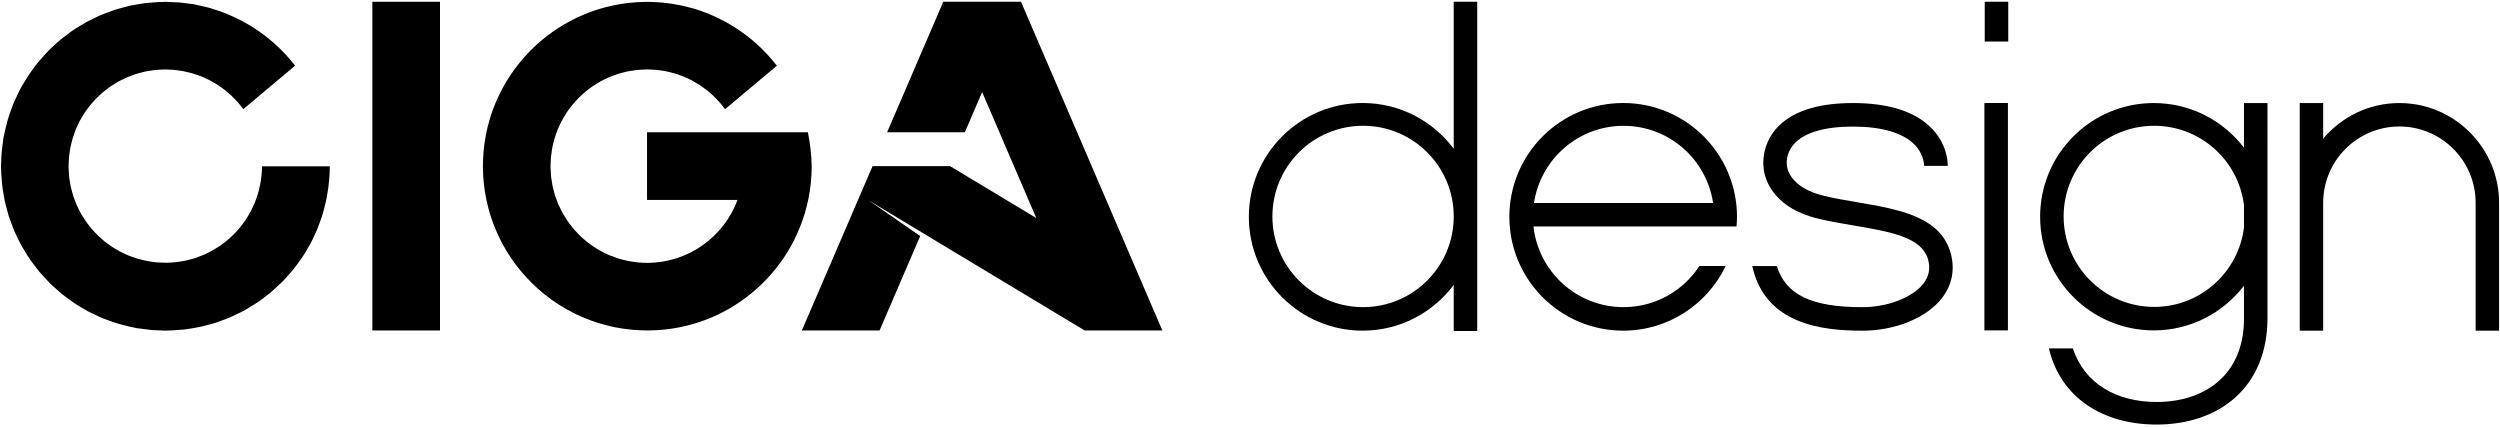 <?xml version="1.0" encoding="utf-8"?>
<!-- Generator: Adobe Illustrator 27.5.0, SVG Export Plug-In . SVG Version: 6.00 Build 0)  -->
<svg version="1.1" id="图层_1" xmlns="http://www.w3.org/2000/svg" xmlns:xlink="http://www.w3.org/1999/xlink" x="0px" y="0px"
	 viewBox="0 0 673 114.88" style="enable-background:new 0 0 673 114.88;" xml:space="preserve">
<style type="text/css">
	.st0{fill-rule:evenodd;clip-rule:evenodd;}
</style>
<g>
	<rect x="65.1" y="35.61" transform="matrix(-1.836970e-16 1 -1 -1.836970e-16 154.058 -64.626)" width="88.49" height="18.21"/>
	<path d="M70.53,44.72c0,1.66-0.17,3.27-0.47,4.84c-0.1,0.51-0.22,1.01-0.34,1.51c-0.09,0.35-0.17,0.7-0.27,1.04
		c-0.14,0.47-0.3,0.92-0.47,1.38c-0.13,0.37-0.25,0.74-0.4,1.1c-0.16,0.39-0.34,0.76-0.52,1.14c-0.19,0.4-0.37,0.81-0.58,1.2
		c-0.17,0.31-0.35,0.61-0.53,0.92c-0.25,0.43-0.5,0.86-0.77,1.27c-0.18,0.26-0.37,0.51-0.55,0.77c-0.31,0.42-0.61,0.85-0.94,1.25
		c-0.2,0.25-0.42,0.48-0.63,0.72c-0.34,0.38-0.67,0.77-1.03,1.13c-0.25,0.25-0.52,0.49-0.78,0.73c-0.34,0.32-0.68,0.64-1.03,0.94
		c-0.32,0.27-0.65,0.51-0.99,0.76c-0.32,0.25-0.64,0.5-0.98,0.73c-0.38,0.26-0.78,0.5-1.17,0.74c-0.31,0.19-0.62,0.39-0.94,0.57
		c-0.42,0.23-0.85,0.44-1.28,0.65c-0.32,0.16-0.64,0.33-0.98,0.47c-0.42,0.18-0.84,0.34-1.27,0.49c-0.37,0.14-0.74,0.29-1.12,0.41
		c-0.39,0.13-0.78,0.22-1.18,0.33c-0.44,0.12-0.88,0.24-1.32,0.34c-0.35,0.07-0.7,0.13-1.05,0.19c-0.51,0.09-1.02,0.18-1.53,0.23
		c-0.32,0.04-0.66,0.05-0.98,0.08c-0.54,0.04-1.08,0.08-1.63,0.08c-0.37,0-0.74-0.01-1.12-0.03c-0.48-0.02-0.96-0.03-1.45-0.07
		c-0.49-0.04-0.97-0.11-1.45-0.18c-0.37-0.05-0.73-0.1-1.09-0.17c-0.55-0.1-1.08-0.23-1.61-0.37c-0.31-0.08-0.63-0.15-0.94-0.24
		c-0.5-0.15-1-0.32-1.49-0.5c-0.33-0.12-0.66-0.23-0.99-0.36c-0.43-0.18-0.84-0.37-1.26-0.57c-0.37-0.17-0.73-0.34-1.09-0.52
		c-0.36-0.19-0.7-0.4-1.04-0.6c-0.39-0.23-0.78-0.45-1.15-0.7c-0.31-0.2-0.6-0.43-0.9-0.64c-0.38-0.28-0.76-0.55-1.13-0.84
		c-0.29-0.24-0.57-0.5-0.85-0.75c-0.34-0.3-0.68-0.59-1-0.91c-0.3-0.29-0.57-0.61-0.86-0.91c-0.28-0.3-0.56-0.59-0.82-0.9
		c-0.3-0.36-0.58-0.74-0.87-1.12c-0.21-0.28-0.43-0.55-0.63-0.84c-0.29-0.42-0.56-0.87-0.83-1.31c-0.16-0.27-0.33-0.53-0.49-0.8
		c-0.26-0.46-0.48-0.94-0.71-1.41c-0.14-0.28-0.28-0.56-0.41-0.84c-0.2-0.46-0.37-0.93-0.54-1.4c-0.12-0.33-0.25-0.65-0.36-0.99
		c-0.14-0.42-0.25-0.86-0.36-1.29c-0.11-0.4-0.22-0.8-0.31-1.21c-0.08-0.38-0.14-0.77-0.21-1.15c-0.08-0.47-0.16-0.95-0.22-1.43
		c-0.04-0.36-0.06-0.72-0.08-1.08c-0.04-0.51-0.07-1.02-0.08-1.54c0-0.4,0.01-0.8,0.03-1.21c0.02-0.45,0.03-0.91,0.07-1.37
		c0.04-0.52,0.12-1.02,0.19-1.53c0.05-0.34,0.09-0.68,0.16-1.02c0.11-0.57,0.24-1.12,0.38-1.67c0.08-0.29,0.14-0.59,0.23-0.88
		c0.15-0.52,0.34-1.03,0.52-1.54c0.11-0.31,0.22-0.63,0.34-0.94c0.18-0.44,0.39-0.87,0.59-1.3c0.17-0.35,0.32-0.71,0.5-1.05
		c0.19-0.37,0.41-0.72,0.62-1.07c0.22-0.38,0.44-0.76,0.68-1.12c0.21-0.31,0.44-0.61,0.66-0.92c0.27-0.38,0.54-0.75,0.83-1.11
		c0.24-0.29,0.5-0.57,0.75-0.85c0.3-0.34,0.59-0.68,0.91-1c0.29-0.3,0.6-0.57,0.91-0.85c0.3-0.28,0.6-0.56,0.91-0.83
		c0.35-0.3,0.73-0.57,1.1-0.85c0.29-0.22,0.57-0.44,0.87-0.65c0.41-0.29,0.85-0.54,1.28-0.81c0.28-0.17,0.55-0.35,0.84-0.51
		c0.44-0.25,0.91-0.47,1.37-0.69c0.3-0.14,0.59-0.3,0.89-0.43c0.44-0.19,0.89-0.35,1.34-0.52c0.35-0.13,0.69-0.27,1.05-0.38
		c0.4-0.13,0.82-0.23,1.23-0.35c0.42-0.12,0.85-0.23,1.28-0.33c0.36-0.08,0.72-0.13,1.09-0.19c0.5-0.09,1-0.17,1.5-0.23
		c0.33-0.04,0.66-0.05,1-0.08c0.54-0.04,1.08-0.08,1.62-0.08c0.38,0,0.76,0.01,1.15,0.03c0.46,0.02,0.93,0.03,1.39,0.07
		c0.48,0.04,0.96,0.11,1.44,0.18c0.37,0.05,0.75,0.1,1.11,0.17c0.47,0.09,0.94,0.2,1.4,0.32c0.37,0.09,0.75,0.17,1.11,0.28
		c0.39,0.11,0.76,0.25,1.14,0.38c0.43,0.15,0.87,0.29,1.29,0.46c0.27,0.11,0.52,0.23,0.78,0.35c0.51,0.23,1.03,0.46,1.52,0.71
		c0.15,0.08,0.3,0.17,0.45,0.26c0.58,0.32,1.15,0.64,1.69,1c0.09,0.06,0.17,0.12,0.26,0.18c0.59,0.4,1.17,0.81,1.72,1.25
		c0.09,0.08,0.18,0.16,0.27,0.23c0.53,0.43,1.04,0.87,1.53,1.34c1.11,1.07,2.14,2.23,3.05,3.47l13.94-11.7
		c-1.59-2.06-3.37-3.98-5.31-5.74l0.08,0.08c-3.81-3.47-8.23-6.27-13.07-8.25c-0.17-0.07-0.33-0.15-0.5-0.22
		c-0.82-0.33-1.68-0.59-2.53-0.87c-0.49-0.16-0.97-0.34-1.48-0.49C55.99,2,55.33,1.86,54.67,1.71c-0.72-0.17-1.43-0.35-2.16-0.49
		c-0.11-0.02-0.22-0.05-0.33-0.07c-0.46-0.08-0.91-0.1-1.37-0.17c-0.87-0.13-1.73-0.25-2.6-0.32c-0.72-0.06-1.45-0.08-2.18-0.1
		c-0.51-0.02-1.02-0.07-1.54-0.07c-0.17,0-0.34,0.02-0.52,0.03c-0.93,0.01-1.84,0.07-2.76,0.14c-0.57,0.04-1.13,0.07-1.69,0.13
		c-0.87,0.1-1.71,0.25-2.56,0.39c-0.61,0.11-1.23,0.2-1.83,0.33c-0.74,0.16-1.46,0.37-2.18,0.56c-0.69,0.19-1.39,0.36-2.07,0.58
		c-0.61,0.2-1.2,0.44-1.8,0.66c-0.76,0.28-1.52,0.56-2.26,0.88c-0.52,0.23-1.03,0.49-1.54,0.74c-0.77,0.37-1.54,0.74-2.29,1.16
		c-0.5,0.28-0.97,0.59-1.46,0.88c-0.72,0.44-1.44,0.87-2.13,1.35c-0.52,0.36-1.01,0.75-1.51,1.13c-0.62,0.46-1.24,0.92-1.83,1.42
		c-0.55,0.46-1.07,0.96-1.59,1.45c-0.5,0.46-1.01,0.91-1.49,1.4c-0.55,0.56-1.07,1.16-1.6,1.76c-0.41,0.46-0.83,0.91-1.22,1.39
		c-0.51,0.63-0.98,1.29-1.45,1.95c-0.36,0.5-0.74,0.99-1.08,1.5c-0.42,0.64-0.8,1.3-1.19,1.96c-0.35,0.59-0.71,1.16-1.03,1.77
		c-0.32,0.6-0.59,1.22-0.88,1.84c-0.34,0.71-0.68,1.42-0.98,2.16c-0.22,0.54-0.4,1.1-0.61,1.65c-0.3,0.84-0.61,1.68-0.86,2.55
		c-0.15,0.51-0.27,1.04-0.4,1.56c-0.23,0.92-0.46,1.84-0.64,2.78c-0.03,0.16-0.08,0.32-0.11,0.48c-0.08,0.44-0.1,0.88-0.16,1.32
		c-0.12,0.85-0.24,1.69-0.32,2.53c-0.07,0.79-0.09,1.59-0.12,2.38c-0.02,0.48-0.07,0.96-0.07,1.45c0,0.18,0.03,0.36,0.03,0.54
		c0.01,0.9,0.07,1.79,0.14,2.68c0.04,0.59,0.07,1.18,0.14,1.77c0.09,0.84,0.24,1.67,0.38,2.49c0.11,0.64,0.2,1.27,0.34,1.9
		c0.15,0.72,0.36,1.41,0.54,2.12c0.19,0.71,0.37,1.43,0.6,2.14c0.19,0.59,0.42,1.16,0.64,1.74c0.29,0.78,0.57,1.56,0.9,2.32
		c0.22,0.51,0.48,0.99,0.72,1.49c0.38,0.79,0.76,1.58,1.18,2.34c0.27,0.48,0.57,0.95,0.86,1.42c0.44,0.73,0.88,1.46,1.37,2.17
		c0.35,0.51,0.74,0.99,1.11,1.49c0.47,0.62,0.93,1.25,1.43,1.85c0.46,0.55,0.96,1.06,1.44,1.59c0.46,0.5,0.92,1.01,1.4,1.49
		c0.56,0.56,1.17,1.07,1.76,1.6c0.46,0.41,0.91,0.83,1.39,1.22c0.63,0.51,1.3,0.99,1.96,1.47c0.49,0.36,0.97,0.73,1.48,1.07
		c0.65,0.43,1.32,0.81,1.99,1.21c0.58,0.34,1.14,0.69,1.74,1.01c0.61,0.32,1.25,0.61,1.88,0.9c0.7,0.33,1.39,0.67,2.11,0.96
		c0.56,0.23,1.13,0.42,1.7,0.62c0.83,0.3,1.65,0.6,2.5,0.84c0.53,0.16,1.08,0.28,1.62,0.42c0.9,0.23,1.8,0.45,2.72,0.62
		c0.17,0.03,0.33,0.08,0.5,0.11c0.46,0.08,0.91,0.1,1.37,0.17c0.82,0.12,1.65,0.23,2.46,0.31c0.81,0.07,1.64,0.1,2.46,0.12
		c0.47,0.01,0.92,0.07,1.39,0.07c0.17,0,0.34-0.02,0.52-0.03c0.93-0.01,1.85-0.07,2.77-0.14c0.56-0.04,1.12-0.07,1.68-0.13
		c0.87-0.1,1.73-0.25,2.59-0.4c0.6-0.1,1.21-0.19,1.8-0.32c0.75-0.16,1.49-0.37,2.23-0.57c0.68-0.18,1.36-0.35,2.02-0.57
		c0.63-0.2,1.25-0.45,1.87-0.68c0.73-0.28,1.47-0.54,2.19-0.85c0.55-0.24,1.09-0.52,1.63-0.78c0.74-0.36,1.48-0.71,2.2-1.11
		c0.53-0.3,1.04-0.63,1.56-0.95c0.68-0.42,1.37-0.83,2.03-1.28c0.56-0.38,1.09-0.81,1.63-1.22c0.58-0.44,1.16-0.86,1.71-1.33
		c0.59-0.5,1.15-1.03,1.72-1.56c0.46-0.43,0.93-0.84,1.37-1.28c0.6-0.6,1.15-1.25,1.71-1.88c0.37-0.42,0.75-0.83,1.11-1.26
		c0.55-0.67,1.05-1.38,1.56-2.08c0.33-0.45,0.67-0.89,0.98-1.36c0.46-0.69,0.87-1.4,1.28-2.11c0.31-0.54,0.64-1.06,0.94-1.61
		c0.35-0.65,0.65-1.32,0.96-1.99c0.31-0.66,0.63-1.32,0.91-2c0.24-0.59,0.44-1.2,0.66-1.81c0.28-0.79,0.57-1.58,0.81-2.39
		c0.17-0.56,0.3-1.14,0.44-1.71c0.22-0.86,0.43-1.73,0.6-2.62c0.03-0.18,0.05-0.36,0.08-0.53c0.44-2.5,0.71-5.05,0.71-7.68H70.53z"
		/>
	<path d="M217.48,35.61h-43.3v18.21h24.37c-0.43,1.15-0.94,2.25-1.52,3.32c-0.05,0.1-0.1,0.2-0.15,0.29
		c-0.27,0.48-0.55,0.94-0.85,1.4c-0.06,0.09-0.11,0.18-0.17,0.27c-0.3,0.45-0.62,0.89-0.94,1.32c-0.07,0.09-0.13,0.18-0.2,0.27
		c-0.32,0.41-0.66,0.81-1,1.2c-0.08,0.1-0.16,0.2-0.25,0.29c-0.33,0.37-0.69,0.72-1.04,1.07c-0.11,0.11-0.21,0.22-0.32,0.33
		c-0.34,0.33-0.7,0.64-1.06,0.95c-0.13,0.11-0.26,0.23-0.4,0.34c-0.35,0.29-0.72,0.56-1.09,0.84c-0.15,0.11-0.3,0.23-0.46,0.34
		c-0.37,0.26-0.76,0.51-1.14,0.75c-0.16,0.1-0.32,0.21-0.49,0.31c-0.4,0.24-0.82,0.46-1.24,0.68c-0.16,0.08-0.31,0.17-0.46,0.25
		c-0.46,0.23-0.93,0.44-1.41,0.64c-0.12,0.05-0.24,0.11-0.36,0.16c-0.54,0.22-1.09,0.42-1.64,0.6c-0.06,0.02-0.12,0.05-0.19,0.07
		c-2.51,0.81-5.19,1.25-7.97,1.25c-0.87,0-1.72-0.05-2.56-0.13c-0.24-0.02-0.48-0.07-0.72-0.1c-0.63-0.08-1.26-0.16-1.88-0.29
		c-0.23-0.05-0.44-0.11-0.66-0.16c-0.63-0.14-1.25-0.29-1.86-0.48c-0.16-0.05-0.31-0.11-0.47-0.17c-0.66-0.22-1.31-0.45-1.95-0.71
		c-0.09-0.04-0.17-0.08-0.26-0.12c-0.69-0.3-1.37-0.62-2.03-0.98c-0.03-0.02-0.07-0.04-0.1-0.06c-0.7-0.39-1.39-0.8-2.05-1.25
		c-0.02-0.01-0.04-0.03-0.05-0.04c-0.67-0.46-1.32-0.94-1.94-1.45c-0.04-0.04-0.09-0.08-0.13-0.12c-0.59-0.49-1.16-1.01-1.71-1.55
		c-0.1-0.1-0.18-0.2-0.27-0.3c-0.48-0.49-0.95-1-1.39-1.53c-0.14-0.17-0.27-0.36-0.41-0.54c-0.37-0.47-0.74-0.94-1.08-1.44
		c-0.17-0.25-0.32-0.52-0.48-0.78c-0.28-0.44-0.57-0.89-0.82-1.35c-0.17-0.3-0.3-0.62-0.46-0.93c-0.22-0.44-0.45-0.88-0.64-1.33
		c-0.14-0.32-0.25-0.66-0.37-0.98c-0.18-0.46-0.36-0.92-0.51-1.4c-0.1-0.32-0.18-0.65-0.26-0.98c-0.14-0.5-0.28-0.99-0.39-1.5
		c-0.07-0.32-0.11-0.66-0.16-0.98c-0.09-0.52-0.18-1.05-0.24-1.58c-0.04-0.36-0.05-0.72-0.07-1.08c-0.03-0.51-0.07-1.01-0.08-1.53
		c0-0.48,0.03-0.97,0.05-1.45c0.02-0.39,0.02-0.78,0.06-1.16c0.06-0.61,0.15-1.21,0.25-1.81c0.04-0.26,0.07-0.53,0.12-0.78
		c0.12-0.63,0.28-1.24,0.45-1.85c0.06-0.22,0.11-0.45,0.17-0.67c0.18-0.6,0.4-1.18,0.62-1.76c0.08-0.22,0.15-0.44,0.24-0.66
		c0.23-0.56,0.5-1.11,0.77-1.65c0.11-0.21,0.2-0.44,0.31-0.65c0.29-0.54,0.61-1.06,0.94-1.58c0.12-0.19,0.23-0.39,0.35-0.58
		c0.36-0.54,0.75-1.05,1.15-1.56c0.11-0.15,0.22-0.3,0.33-0.45c0.45-0.56,0.93-1.08,1.43-1.6c0.08-0.08,0.15-0.17,0.23-0.25
		c0.56-0.57,1.15-1.11,1.76-1.63c0.02-0.02,0.04-0.03,0.05-0.05c2.51-2.11,5.43-3.74,8.59-4.78c0.05-0.02,0.1-0.04,0.15-0.06
		c0.68-0.22,1.38-0.4,2.09-0.56c0.14-0.03,0.27-0.07,0.4-0.1c0.64-0.14,1.29-0.23,1.95-0.32c0.21-0.03,0.41-0.07,0.63-0.1
		c0.63-0.07,1.28-0.1,1.92-0.12c0.24-0.01,0.47-0.03,0.7-0.04c0.77-0.01,1.56,0.02,2.34,0.09c0.09,0.01,0.17,0.01,0.26,0.01
		c0.82,0.07,1.63,0.19,2.42,0.33c0.04,0.01,0.09,0.01,0.13,0.02c0.76,0.14,1.51,0.33,2.24,0.54c0.08,0.02,0.17,0.04,0.25,0.06
		c0.66,0.19,1.3,0.43,1.94,0.67c0.15,0.06,0.3,0.1,0.45,0.16c0.55,0.22,1.08,0.48,1.62,0.74c0.22,0.11,0.44,0.19,0.65,0.31
		c0.48,0.25,0.93,0.53,1.39,0.81c0.24,0.15,0.5,0.28,0.74,0.44c0.46,0.3,0.89,0.62,1.32,0.95c0.22,0.16,0.44,0.31,0.65,0.47
		c0.51,0.4,0.99,0.84,1.47,1.28c0.11,0.1,0.24,0.2,0.35,0.31c0.02,0.02,0.04,0.05,0.07,0.07l0,0.01c-0.02-0.02-0.04-0.03-0.06-0.05
		c1.11,1.07,2.14,2.23,3.05,3.47l13.94-11.7c-0.78-1.01-1.6-1.97-2.46-2.91l0,0c-0.01-0.01-0.02-0.02-0.03-0.03
		c-0.05-0.05-0.1-0.1-0.15-0.16c-0.82-0.88-1.67-1.73-2.56-2.54l0,0c-0.02-0.02-0.04-0.03-0.06-0.05c-0.02-0.02-0.03-0.03-0.05-0.05
		l0.04,0.04c0,0,0,0,0,0c-0.29-0.26-0.59-0.51-0.88-0.77c-0.19-0.16-0.37-0.33-0.57-0.49c-3.47-2.89-7.39-5.26-11.66-7
		c-0.13-0.05-0.25-0.11-0.37-0.16c-0.36-0.14-0.73-0.28-1.1-0.41c-0.29-0.11-0.58-0.22-0.87-0.32c-0.22-0.07-0.44-0.14-0.66-0.21
		c-0.45-0.15-0.9-0.29-1.36-0.42c-0.08-0.02-0.16-0.04-0.24-0.06c-3.3-0.93-6.76-1.49-10.33-1.61c-0.01,0-0.01,0-0.02,0
		c-0.52-0.02-1.04-0.04-1.57-0.04c-0.18,0-0.36,0.01-0.54,0.01c-0.15,0-0.31,0.01-0.46,0.01c-0.59,0.01-1.17,0.03-1.75,0.07
		c-0.18,0.01-0.36,0.03-0.53,0.04c-0.56,0.04-1.13,0.09-1.68,0.15c-0.17,0.02-0.33,0.04-0.49,0.06c-0.58,0.07-1.15,0.15-1.72,0.24
		c-0.12,0.02-0.25,0.05-0.37,0.07c-0.61,0.11-1.22,0.22-1.82,0.35c-0.07,0.01-0.13,0.03-0.2,0.04c-8.5,1.88-16.09,6.19-21.98,12.18
		c-0.02,0.02-0.04,0.04-0.06,0.06c-0.47,0.48-0.93,0.97-1.37,1.47c-0.06,0.07-0.12,0.14-0.18,0.21c-0.4,0.45-0.8,0.91-1.18,1.38
		c-0.1,0.12-0.19,0.24-0.28,0.36c-0.34,0.43-0.68,0.86-1.01,1.31c-0.11,0.15-0.22,0.31-0.33,0.46c-0.3,0.42-0.6,0.84-0.89,1.27
		c-0.12,0.17-0.23,0.35-0.34,0.53c-0.27,0.42-0.54,0.84-0.8,1.27c-0.11,0.19-0.22,0.38-0.32,0.56c-0.25,0.43-0.5,0.87-0.74,1.31
		c-0.1,0.18-0.19,0.37-0.28,0.55c-0.24,0.46-0.47,0.92-0.69,1.39c-0.08,0.17-0.15,0.33-0.23,0.5c-0.23,0.5-0.45,0.99-0.66,1.5
		c-0.06,0.14-0.11,0.29-0.17,0.43c-0.22,0.54-0.42,1.08-0.62,1.62c-0.04,0.12-0.08,0.24-0.12,0.35c-0.2,0.58-0.39,1.16-0.57,1.75
		c-0.03,0.1-0.05,0.2-0.08,0.29c-0.18,0.61-0.35,1.23-0.5,1.85c-0.02,0.09-0.04,0.17-0.06,0.26c-0.15,0.63-0.29,1.27-0.41,1.91
		c-0.02,0.1-0.04,0.2-0.05,0.3c-0.12,0.62-0.22,1.25-0.31,1.88c-0.02,0.15-0.04,0.29-0.06,0.44c-0.08,0.58-0.14,1.16-0.2,1.75
		c-0.01,0.07-0.02,0.13-0.02,0.2c-0.02,0.17-0.02,0.35-0.03,0.52c-0.04,0.48-0.07,0.96-0.09,1.45c-0.02,0.37-0.02,0.74-0.03,1.11
		c0,0.26-0.02,0.51-0.02,0.76c0,0.1,0.01,0.19,0.01,0.29c0,0.47,0.02,0.95,0.04,1.42c0.01,0.26,0.02,0.52,0.03,0.78
		c0.03,0.52,0.07,1.04,0.12,1.56c0.02,0.21,0.04,0.43,0.06,0.64c0.06,0.53,0.13,1.06,0.2,1.59c0.03,0.2,0.05,0.41,0.09,0.61
		c0.08,0.52,0.18,1.03,0.28,1.54c0.04,0.21,0.08,0.43,0.12,0.64c0.1,0.48,0.22,0.96,0.33,1.44c0.06,0.24,0.11,0.48,0.17,0.71
		c0.12,0.44,0.24,0.88,0.37,1.32c0.08,0.26,0.15,0.53,0.24,0.79c0.13,0.4,0.27,0.8,0.4,1.19c0.1,0.29,0.2,0.59,0.31,0.87
		c0.14,0.37,0.28,0.72,0.43,1.09c0.12,0.31,0.24,0.62,0.38,0.92c0.15,0.34,0.3,0.68,0.46,1.02c0.14,0.31,0.28,0.63,0.43,0.94
		c0.16,0.33,0.34,0.66,0.51,0.99c0.16,0.3,0.31,0.6,0.47,0.9c0.19,0.34,0.39,0.67,0.58,1.01c0.16,0.27,0.32,0.55,0.48,0.82
		c0.22,0.36,0.45,0.72,0.69,1.07c0.15,0.23,0.3,0.47,0.46,0.7c0.27,0.39,0.55,0.78,0.83,1.16c0.13,0.18,0.26,0.36,0.39,0.54
		c0.33,0.43,0.66,0.86,1.01,1.28c0.1,0.12,0.19,0.24,0.29,0.36c0.39,0.48,0.8,0.94,1.21,1.4c0.05,0.06,0.1,0.12,0.15,0.17
		c0.46,0.51,0.94,1.01,1.43,1.5c0,0,0.01,0.01,0.01,0.01c4.46,4.47,9.89,8,15.99,10.24c0.04,0.01,0.07,0.03,0.11,0.04
		c0.6,0.22,1.21,0.42,1.82,0.62c0.09,0.03,0.18,0.06,0.28,0.09c0.56,0.17,1.13,0.33,1.71,0.48c0.15,0.04,0.29,0.08,0.44,0.12
		c0.54,0.14,1.08,0.26,1.63,0.38c0.18,0.04,0.36,0.08,0.54,0.12c0.54,0.11,1.08,0.2,1.62,0.29c0.19,0.03,0.37,0.06,0.56,0.09
		c0.57,0.08,1.14,0.15,1.72,0.22c0.16,0.02,0.32,0.04,0.48,0.05c0.18,0.02,0.36,0.04,0.54,0.06c0.2,0.02,0.4,0.01,0.6,0.03
		c0.91,0.07,1.82,0.11,2.75,0.12c8.11,0.1,15.81-2,22.45-5.81c0.04-0.03,0.08-0.06,0.13-0.08c1.03-0.6,2.04-1.23,3.02-1.9
		c0.05-0.04,0.1-0.08,0.15-0.12c8.02-5.58,14.16-13.77,17.09-23.47c0,0,0,0,0,0c0.34-1.11,0.62-2.25,0.87-3.39
		c0.03-0.12,0.07-0.23,0.09-0.35c0,0,0,0,0,0c0.02-0.1,0.04-0.21,0.06-0.31c0.02-0.09,0.04-0.17,0.06-0.26
		c0.01-0.03,0.01-0.05,0.02-0.08l-0.02,0c0.24-1.23,0.44-2.48,0.57-3.75c0-0.03,0.01-0.06,0.01-0.08c0.16-1.52,0.24-3.06,0.24-4.62
		C218.43,41.59,218.1,38.55,217.48,35.61z"/>
	<g>
		<rect x="534.29" y="0.47" class="st0" width="6.33" height="10.71"/>
		<g>
			<rect x="534.2" y="27.73" class="st0" width="6.33" height="61.21"/>
			<path class="st0" d="M391.34,0.47v39.57c-5.59-7.46-14.47-12.31-24.51-12.31c-16.92,0-30.64,13.72-30.64,30.64
				c0,16.92,13.72,30.64,30.64,30.64c10.04,0,18.92-4.85,24.51-12.31v12.41h6.33V0.47H391.34z M366.94,82.68
				c-13.48,0-24.41-10.93-24.41-24.41s10.93-24.41,24.41-24.41c13.48,0,24.4,10.92,24.41,24.4v0.02
				C391.34,71.76,380.41,82.68,366.94,82.68z"/>
			<path class="st0" d="M604.08,27.74v12.02c-5.59-7.3-14.37-12.02-24.28-12.02c-16.9,0-30.6,13.7-30.6,30.6
				c0,16.9,13.7,30.6,30.6,30.6c9.9,0,18.68-4.73,24.28-12.02v8.89c0,15.06-10.5,22.4-23.54,22.4c-10.63,0-19.36-4.81-22.52-14.42
				h-6.45c3.16,13.41,14.68,20.5,28.98,20.5c16.7,0,29.86-9.87,29.86-28.72V27.74H604.08z M579.91,82.62
				c-13.46,0-24.38-10.91-24.38-24.38c0-13.46,10.91-24.38,24.38-24.38c12.45,0,22.69,9.33,24.17,21.38v6
				C602.6,73.29,592.35,82.62,579.91,82.62z"/>
			<path d="M437.06,82.68c-12.57,0-22.9-9.5-24.25-21.71h43.26h5.24h6.16c0.07-0.86,0.13-1.72,0.13-2.6
				c0-16.92-13.72-30.64-30.64-30.64s-30.64,13.72-30.64,30.64c0,16.92,13.72,30.64,30.64,30.64c12.17,0,22.65-7.12,27.6-17.4h-7.08
				C453.12,78.28,445.61,82.68,437.06,82.68z M437.06,33.87c12.24,0,22.35,9.02,24.11,20.78h-48.22
				C414.71,42.89,424.81,33.87,437.06,33.87z"/>
			<path d="M666.44,37.32c-4.93-5.85-12.29-9.58-20.52-9.58c-8.23,0-15.59,3.73-20.52,9.58v-9.58h-6.31v26.83v34.45h6.31v-17.2
				V54.59v-0.04c0.01-11.3,9.21-20.5,20.52-20.5c11.31,0,20.51,9.19,20.52,20.5v0.04v17.23v17.2h6.31V54.57
				C672.75,48,670.37,41.99,666.44,37.32z"/>
			<path d="M520.13,34.68c-4.39-4.61-11.56-6.94-21.31-6.94c-9.78,0-16.76,2.36-20.76,7.01c-3.75,4.37-3.43,9.25-3.33,10.18
				c0.1,1.78,1.3,10.79,15.01,14c3.08,0.72,6.33,1.27,9.2,1.76l0.11,0.02c9.89,1.69,18.44,3.14,20.02,9.28
				c0.61,2.37,0.19,4.45-1.3,6.37c-2.89,3.73-9.64,6.33-16.41,6.33c-13.71,0-20.61-3.32-23.04-11.06h-6.59
				c0.03,0.19,0.07,0.37,0.13,0.62c3.68,15.04,18.59,16.77,29.49,16.77c8.88,0,17.29-3.45,21.42-8.78
				c2.69-3.47,3.52-7.56,2.42-11.83c-2.6-10.11-14.03-12.06-25.09-13.94l-0.21-0.04c-2.91-0.5-5.91-1.01-8.72-1.67
				c-9.7-2.28-10.11-7.89-10.13-8.13l-0.04-0.43c0-0.03-0.33-2.79,1.85-5.32c2.7-3.14,8.22-4.81,15.95-4.81
				c7.75,0,13.5,1.69,16.62,4.88c2.32,2.37,2.54,5.09,2.56,5.69h6.34C524.35,43.66,524.21,38.97,520.13,34.68z"/>
		</g>
	</g>
	<g>
		<polygon points="308.21,78.04 307.97,77.49 307.32,75.97 307.2,75.69 274.85,0.47 274.85,0.47 274.85,0.47 253.93,0.47 
			253.93,0.47 238.81,35.61 259.73,35.61 264.39,24.79 278.39,57.35 278.97,58.7 255.8,44.75 255.81,44.72 255.75,44.72 
			234.9,44.72 234.11,46.54 222.72,73.03 221.45,75.97 221.23,76.49 215.86,88.96 236.78,88.96 236.78,88.96 247.29,64.54 
			247.72,63.54 233.86,53.95 255.94,67.26 255.95,67.27 262.52,71.22 291.99,88.96 291.99,88.96 292,88.96 292,88.96 292,88.96 
			292,88.96 312.91,88.96 		"/>
	</g>
</g>
</svg>
